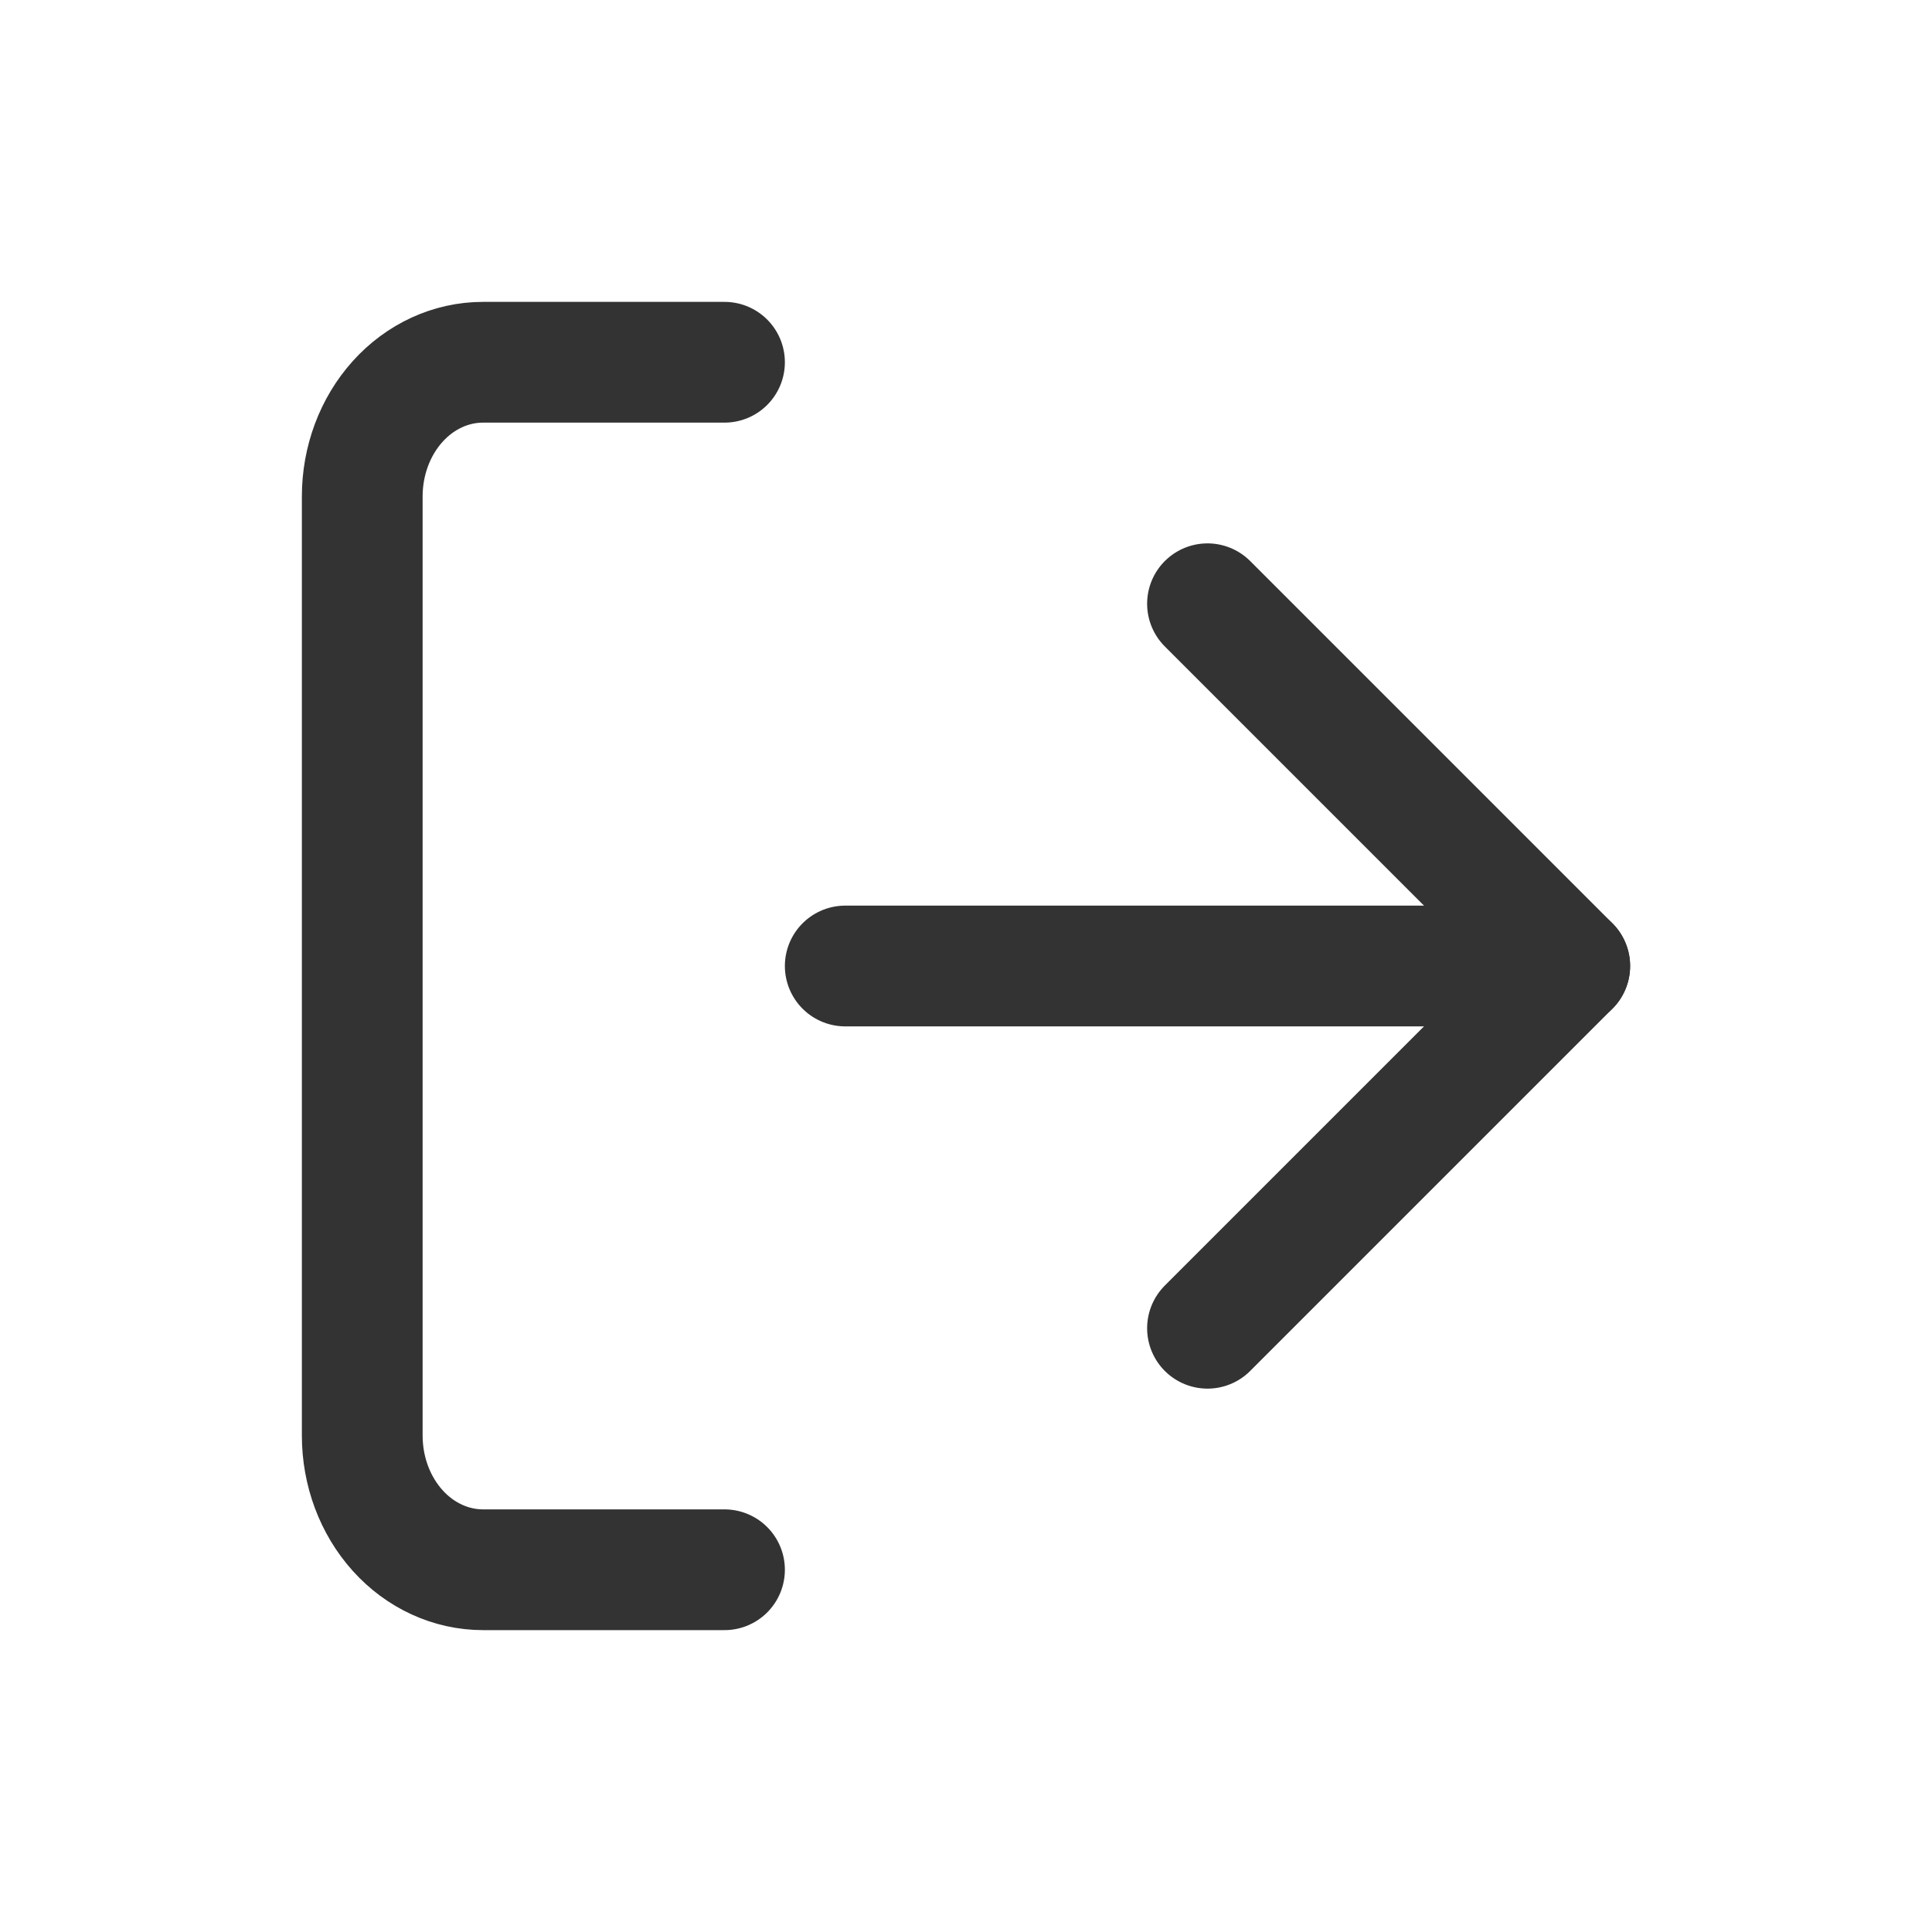 <svg width="16" height="16" viewBox="0 0 16 16" fill="none" xmlns="http://www.w3.org/2000/svg">
<path d="M6 13H4C3.735 13 3.48 12.883 3.293 12.675C3.105 12.466 3 12.184 3 11.889V4.111C3 3.816 3.105 3.534 3.293 3.325C3.48 3.117 3.735 3 4 3H6" stroke="#333333" stroke-linecap="round" stroke-linejoin="round"/>
<path d="M10 11L13 8L10 5" stroke="#333333" stroke-linecap="round" stroke-linejoin="round"/>
<path d="M13 8L7 8" stroke="#333333" stroke-linecap="round" stroke-linejoin="round"/>
</svg>
